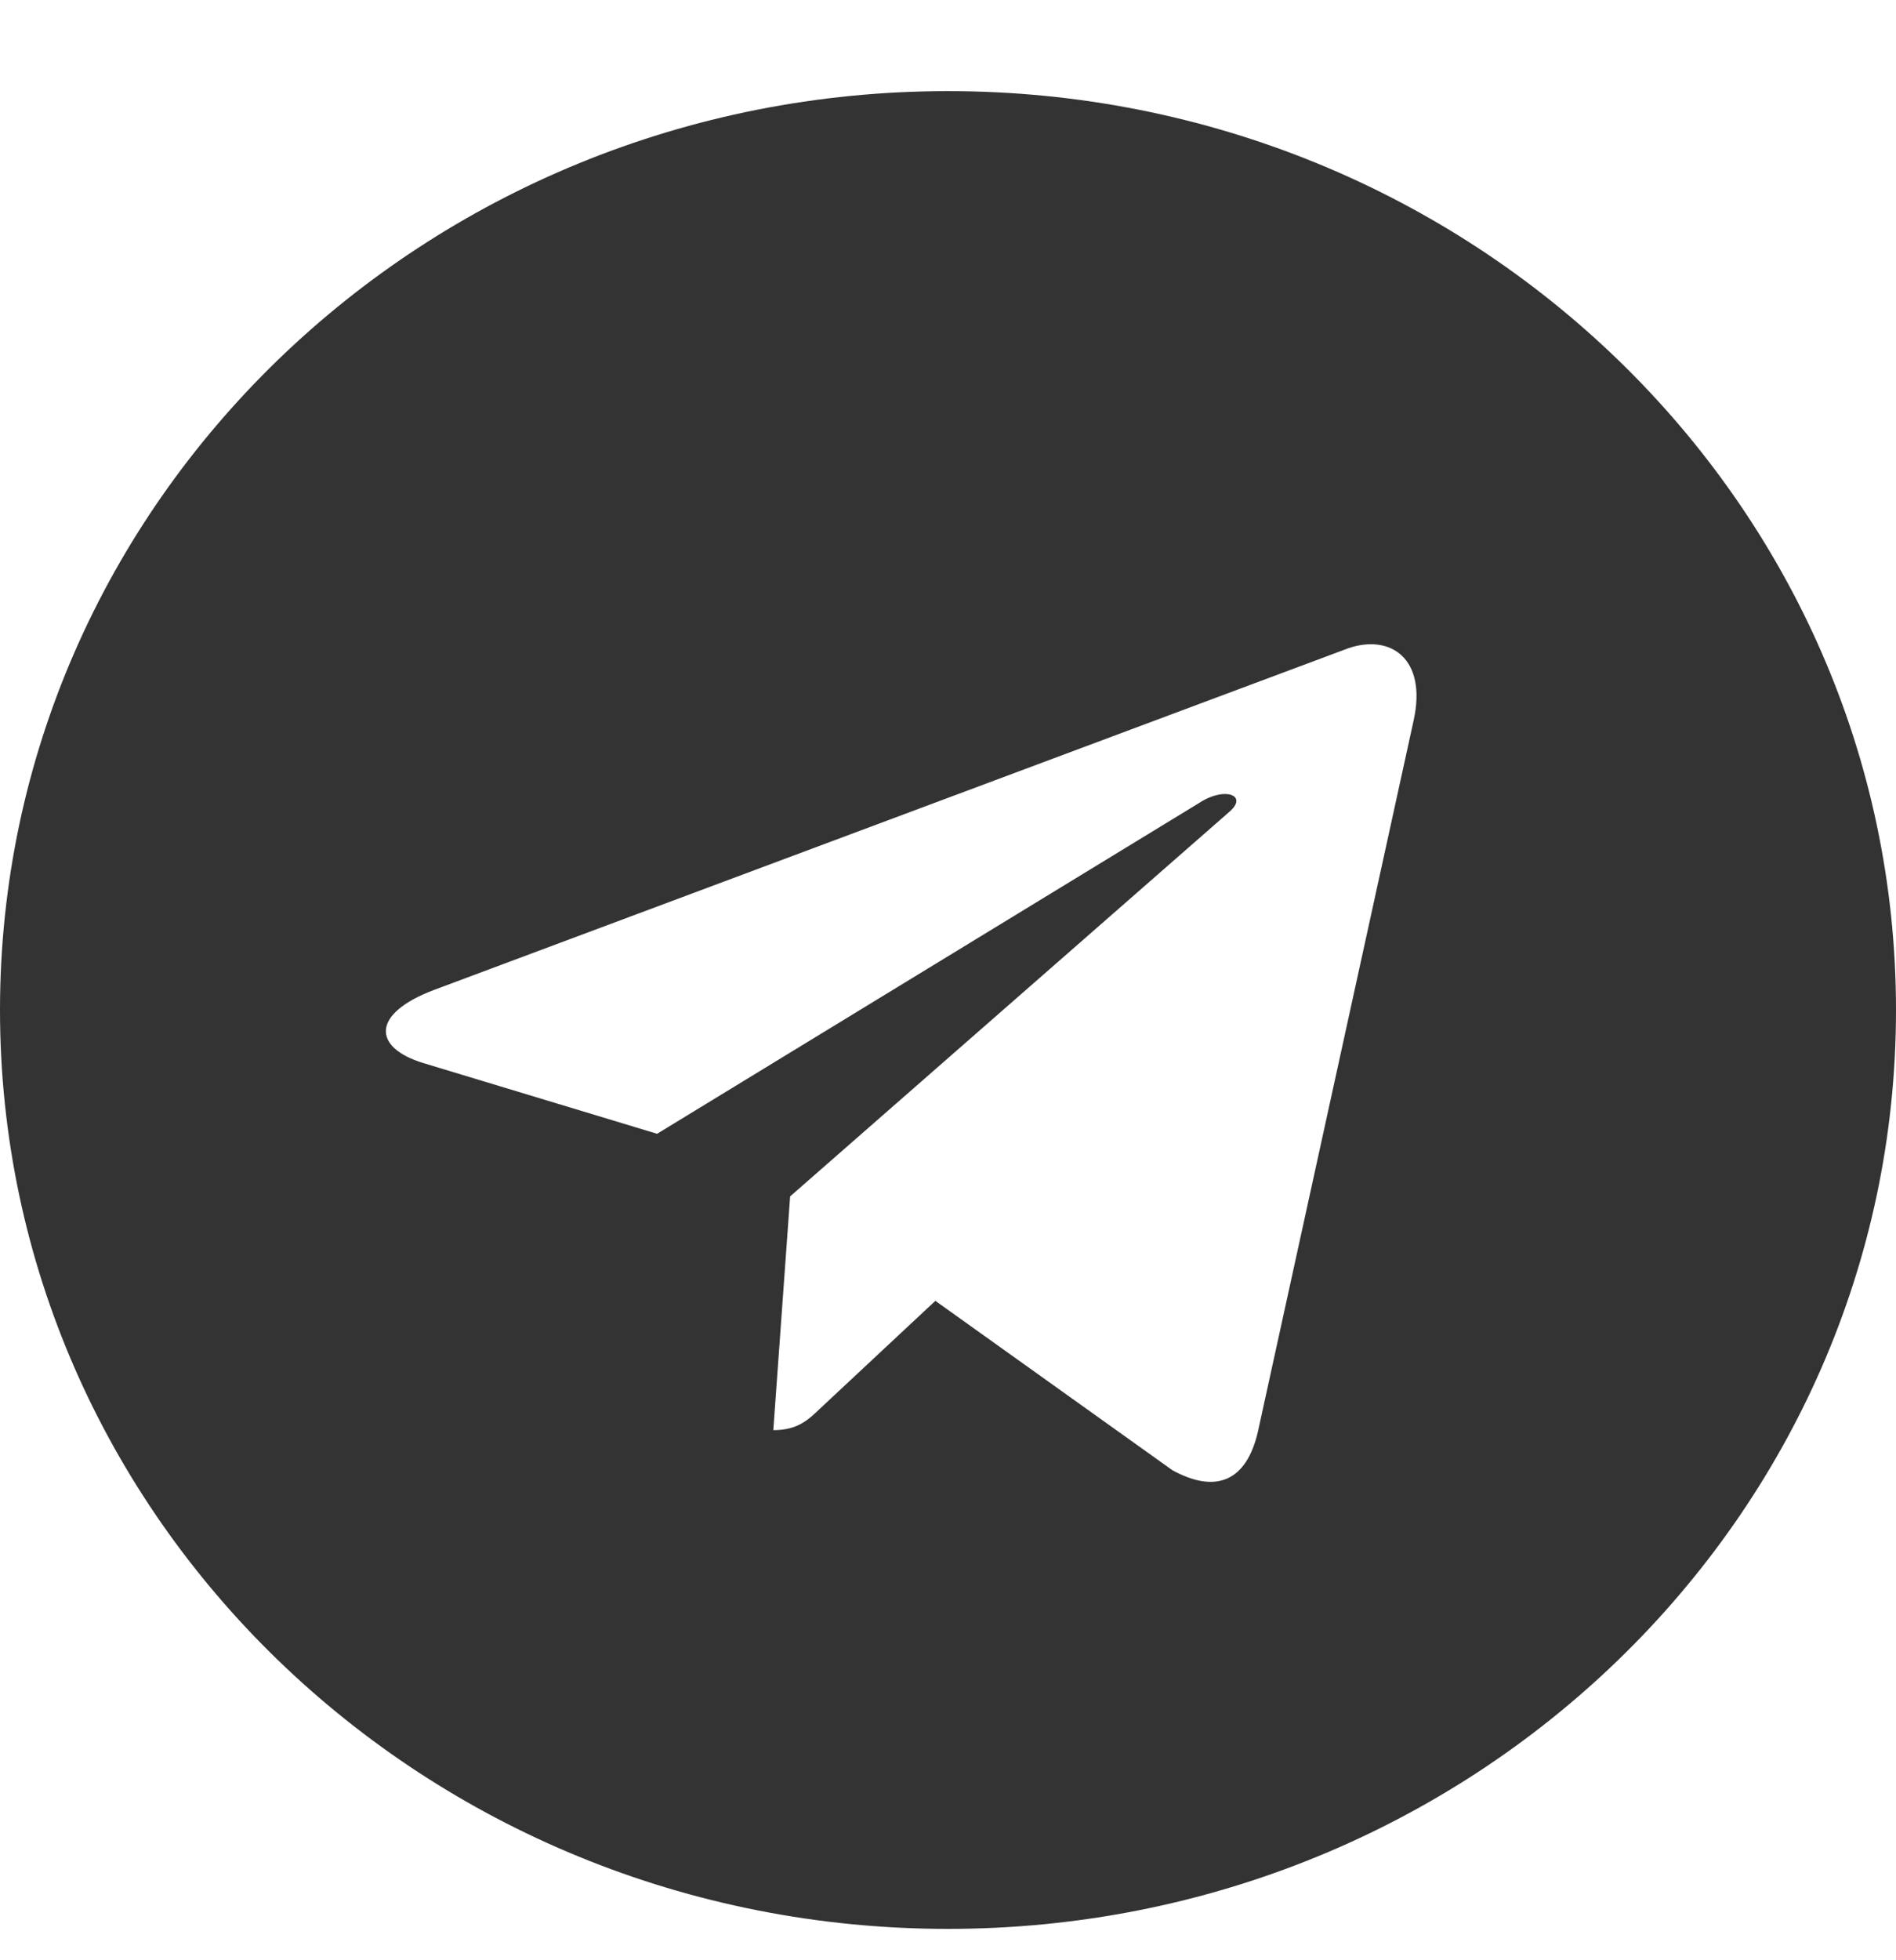 <?xml version="1.0" encoding="UTF-8"?> <svg xmlns="http://www.w3.org/2000/svg" width="30" height="31" viewBox="0 0 30 31" fill="none"> <g clip-path="url(#clip0_125_154)"> <path d="M15 1.441C6.714 1.441 0 7.945 0 15.973C0 24 6.714 30.504 15 30.504C23.286 30.504 30 24 30 15.973C30 7.945 23.286 1.441 15 1.441ZM22.367 11.396L19.905 22.635C19.724 23.432 19.234 23.625 18.55 23.25L14.8 20.572L12.992 22.26C12.792 22.453 12.623 22.617 12.236 22.617L12.502 18.92L19.452 12.838C19.754 12.58 19.385 12.434 18.986 12.691L10.397 17.93L6.696 16.811C5.891 16.564 5.873 16.031 6.865 15.656L21.327 10.254C21.998 10.02 22.585 10.412 22.367 11.396V11.396Z" fill="#333333"></path> </g> <defs> <clipPath id="clip0_125_154"> <rect width="30" height="30" fill="white" transform="translate(0 0.973)"></rect> </clipPath> </defs> </svg> 